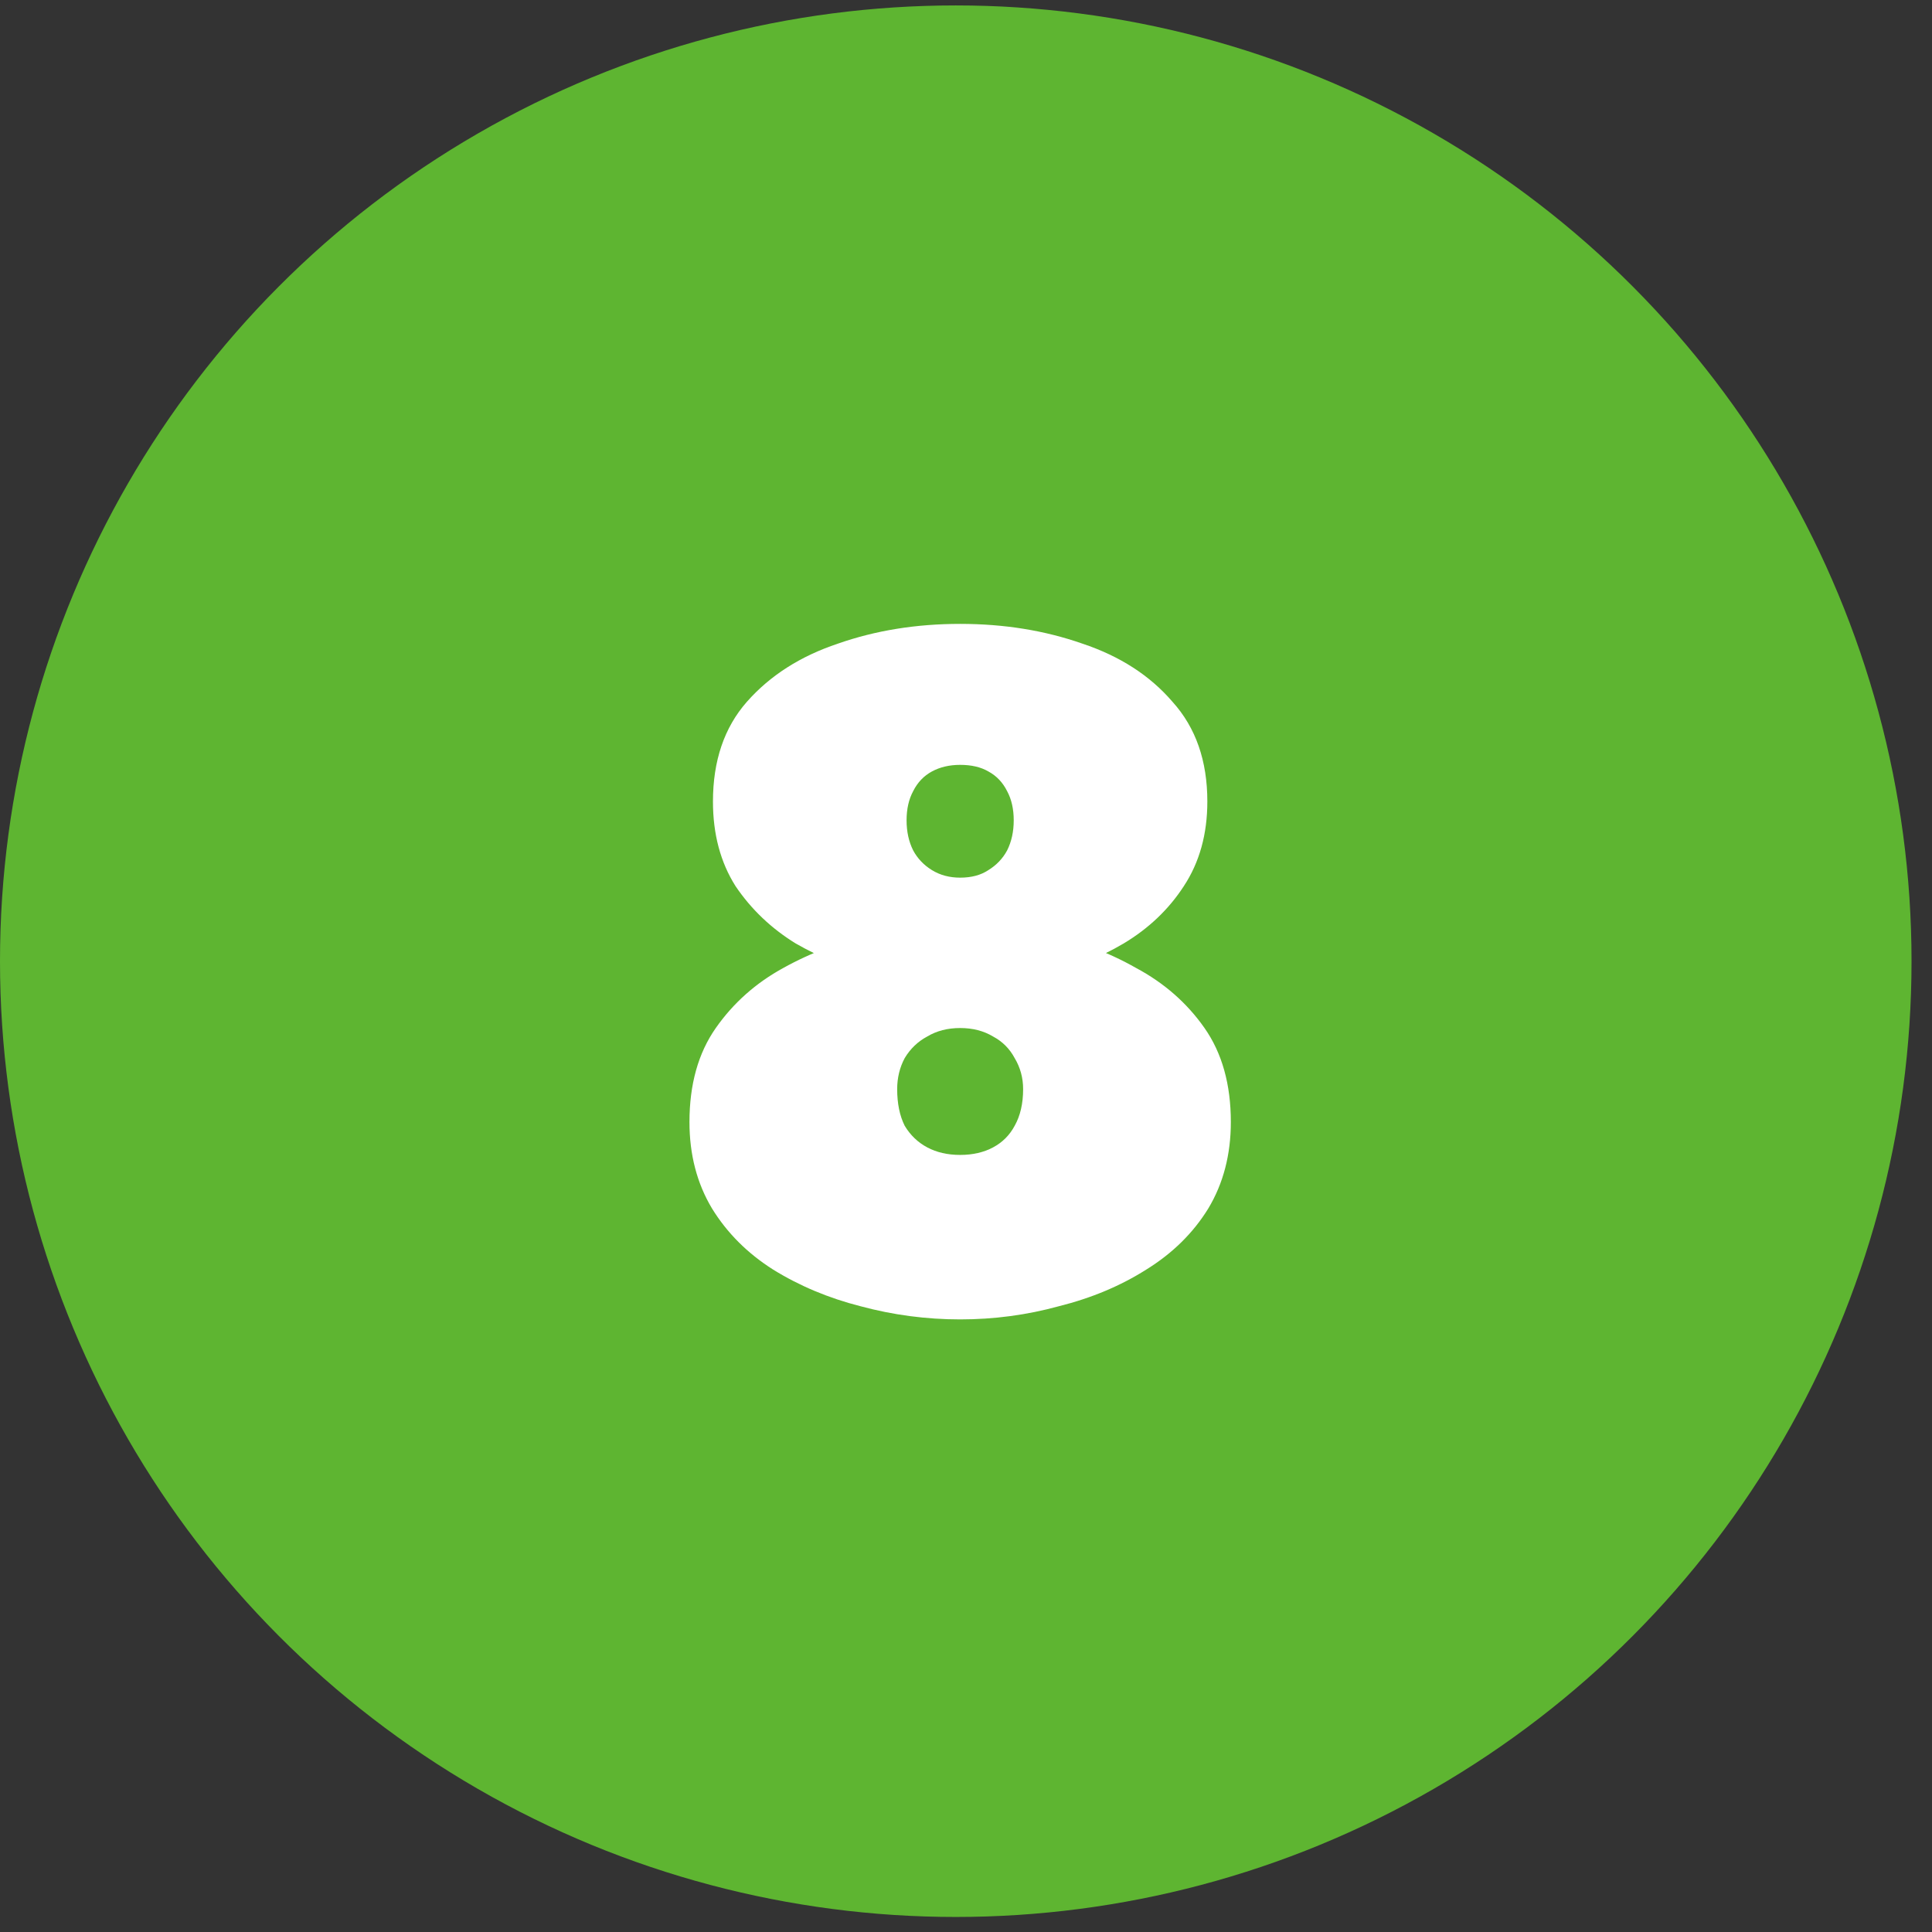 <?xml version="1.0" encoding="UTF-8"?> <svg xmlns="http://www.w3.org/2000/svg" width="37" height="37" viewBox="0 0 37 37" fill="none"><rect x="0" y="0" width="37" height="37" fill="#333333" stroke="none"/> <circle cx="18.304" cy="18.408" r="18.304" fill="#5EB531"></circle> <path d="M13.654 15.35C13.654 15.974 13.798 16.514 14.086 16.97C14.386 17.414 14.77 17.78 15.238 18.068C15.718 18.344 16.234 18.548 16.786 18.68C17.338 18.812 17.872 18.878 18.388 18.878C18.904 18.878 19.438 18.812 19.99 18.68C20.542 18.548 21.052 18.344 21.52 18.068C22 17.78 22.384 17.414 22.672 16.97C22.972 16.514 23.122 15.974 23.122 15.35C23.122 14.57 22.9 13.934 22.456 13.442C22.024 12.938 21.448 12.566 20.728 12.326C20.008 12.074 19.228 11.948 18.388 11.948C17.548 11.948 16.768 12.074 16.048 12.326C15.328 12.566 14.746 12.938 14.302 13.442C13.87 13.934 13.654 14.57 13.654 15.35ZM17.362 15.71C17.362 15.494 17.404 15.308 17.488 15.152C17.572 14.984 17.692 14.858 17.848 14.774C18.004 14.69 18.184 14.648 18.388 14.648C18.604 14.648 18.784 14.69 18.928 14.774C19.084 14.858 19.204 14.984 19.288 15.152C19.372 15.308 19.414 15.494 19.414 15.71C19.414 15.926 19.372 16.118 19.288 16.286C19.204 16.442 19.084 16.568 18.928 16.664C18.784 16.76 18.604 16.808 18.388 16.808C18.184 16.808 18.004 16.76 17.848 16.664C17.692 16.568 17.572 16.442 17.488 16.286C17.404 16.118 17.362 15.926 17.362 15.71ZM13.204 21.488C13.204 22.112 13.348 22.664 13.636 23.144C13.924 23.612 14.314 24.002 14.806 24.314C15.31 24.626 15.868 24.86 16.48 25.016C17.104 25.184 17.74 25.268 18.388 25.268C19.036 25.268 19.666 25.184 20.278 25.016C20.902 24.86 21.46 24.626 21.952 24.314C22.456 24.002 22.852 23.612 23.14 23.144C23.428 22.664 23.572 22.112 23.572 21.488C23.572 20.768 23.404 20.168 23.068 19.688C22.732 19.208 22.294 18.824 21.754 18.536C21.226 18.236 20.662 18.026 20.062 17.906C19.462 17.774 18.904 17.708 18.388 17.708C17.872 17.708 17.314 17.774 16.714 17.906C16.114 18.026 15.544 18.236 15.004 18.536C14.476 18.824 14.044 19.208 13.708 19.688C13.372 20.168 13.204 20.768 13.204 21.488ZM17.182 20.858C17.182 20.642 17.23 20.444 17.326 20.264C17.434 20.084 17.578 19.946 17.758 19.85C17.938 19.742 18.148 19.688 18.388 19.688C18.628 19.688 18.838 19.742 19.018 19.85C19.198 19.946 19.336 20.084 19.432 20.264C19.54 20.444 19.594 20.642 19.594 20.858C19.594 21.134 19.54 21.368 19.432 21.56C19.336 21.74 19.198 21.878 19.018 21.974C18.838 22.07 18.628 22.118 18.388 22.118C18.148 22.118 17.938 22.07 17.758 21.974C17.578 21.878 17.434 21.74 17.326 21.56C17.23 21.368 17.182 21.134 17.182 20.858Z" fill="white"></path> </svg> 